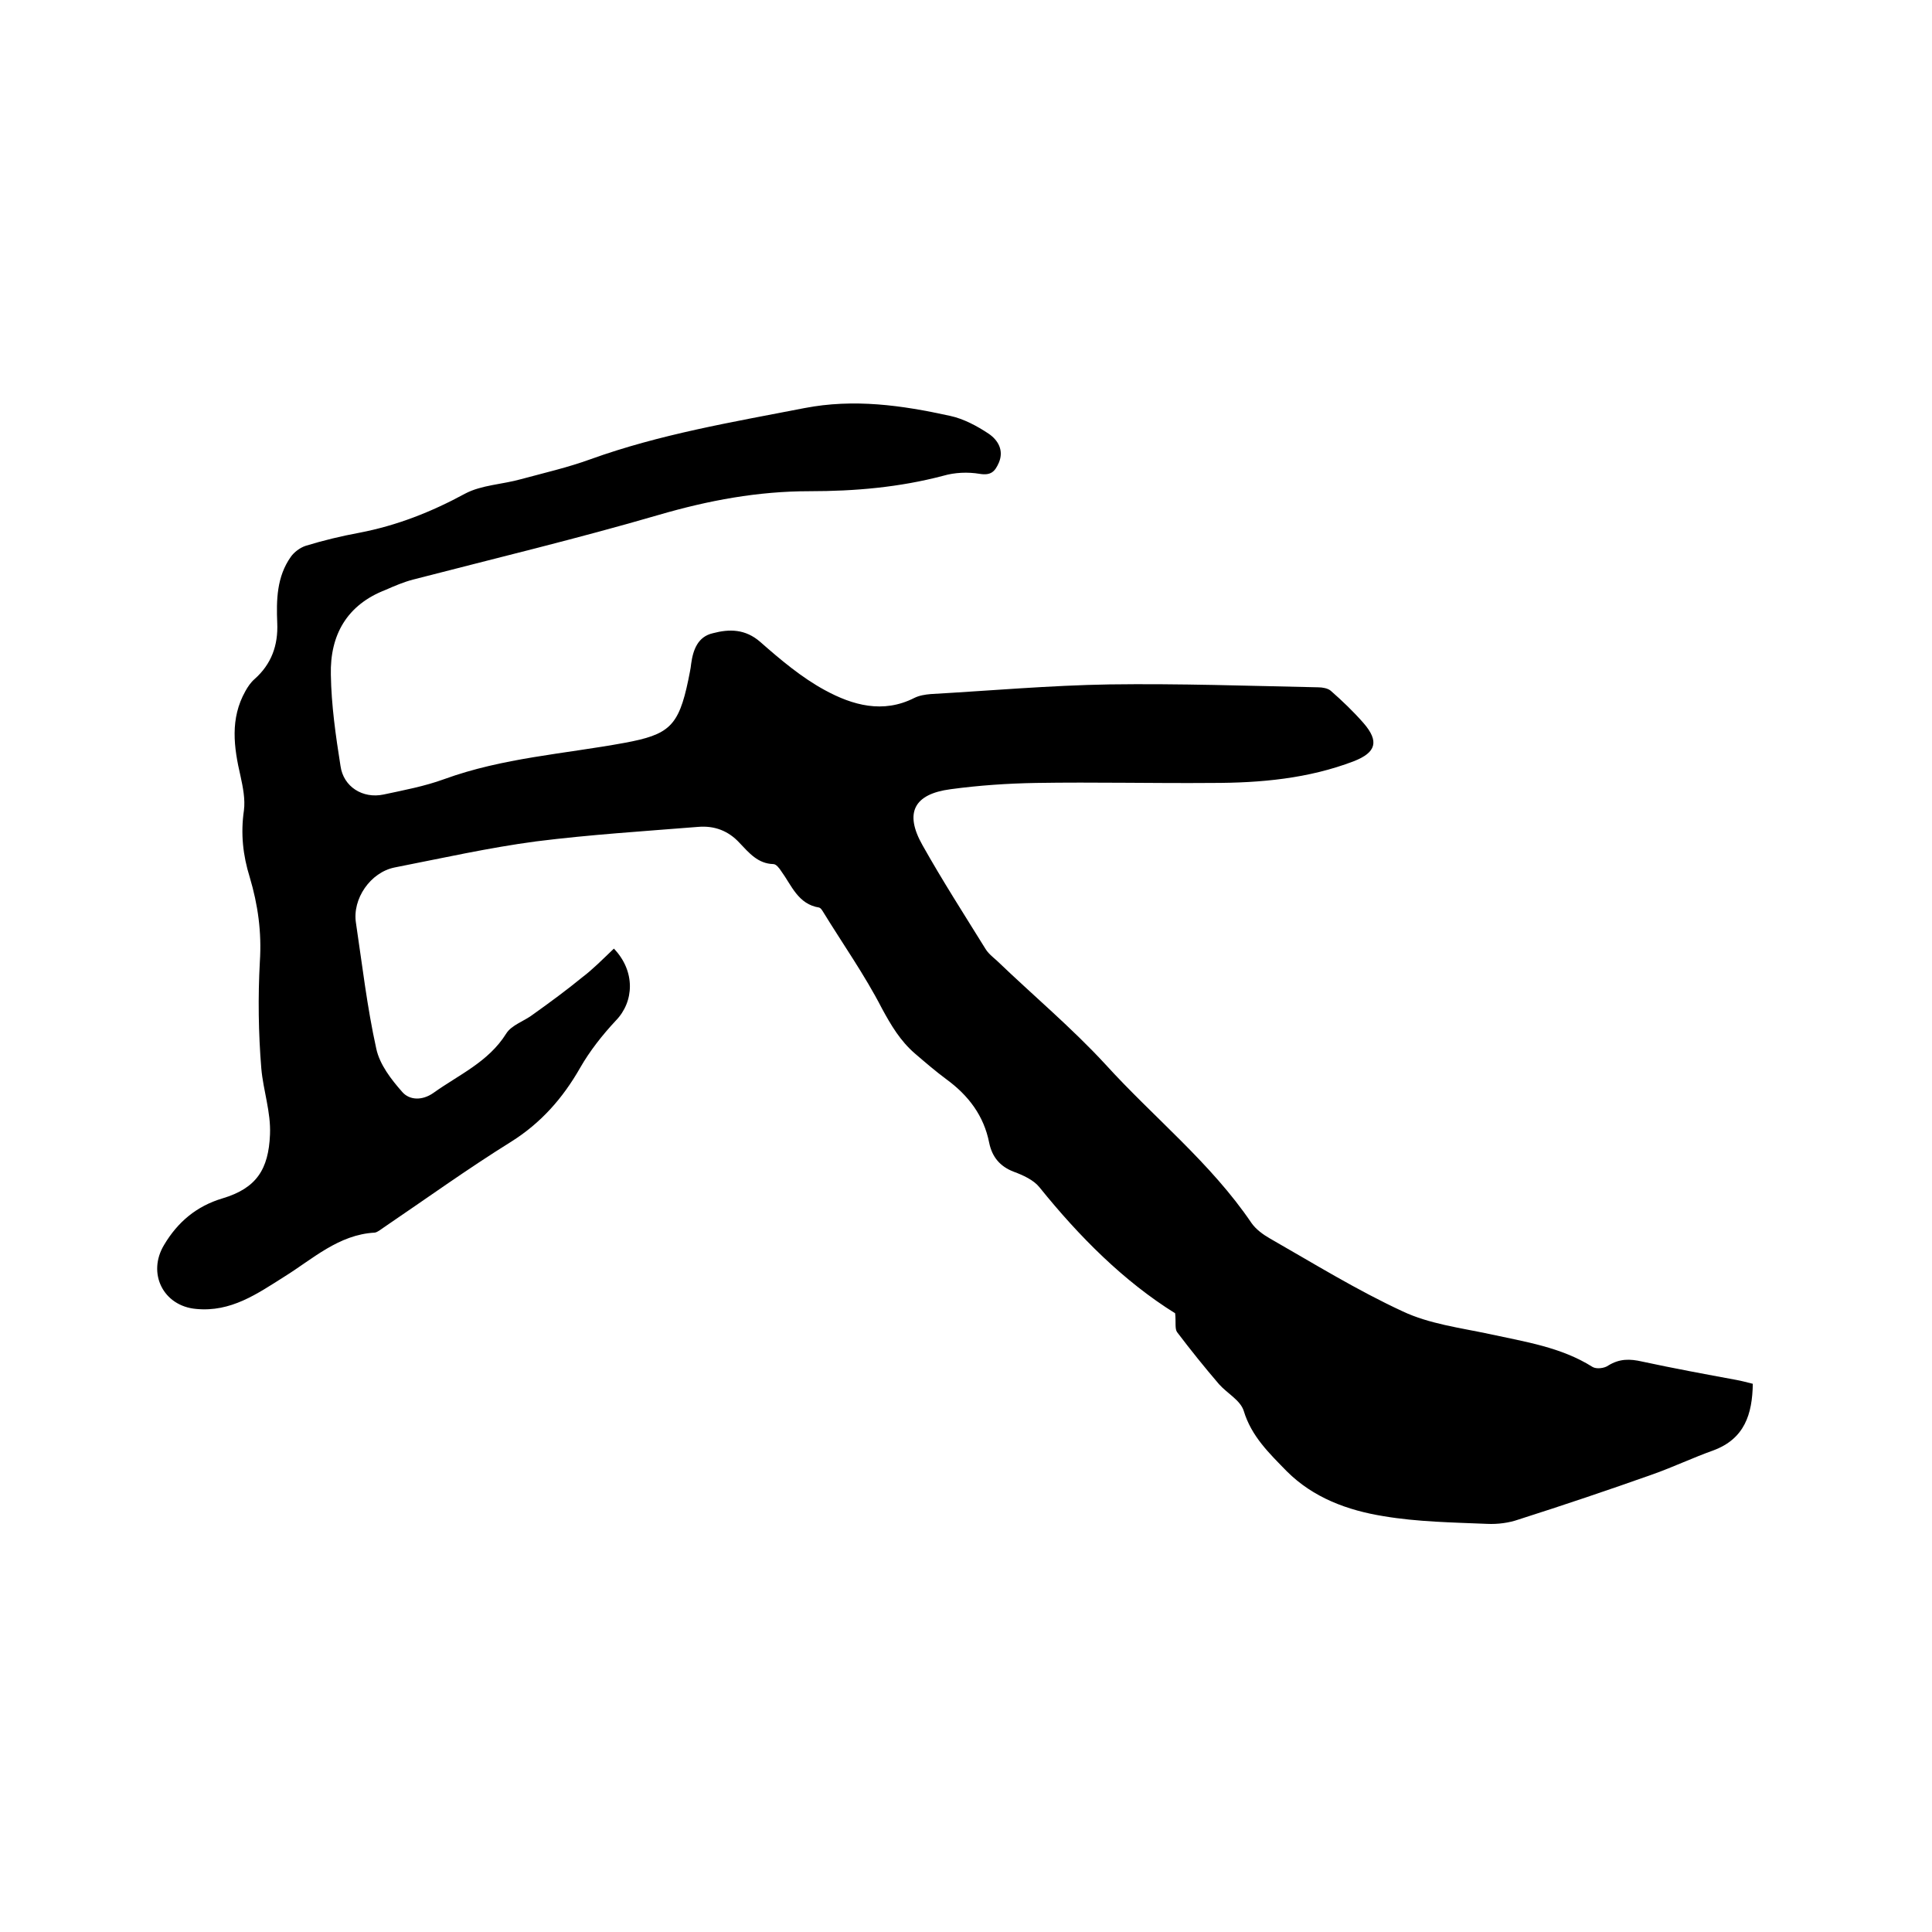 <svg enable-background="new 0 0 400 400" viewBox="0 0 400 400" xmlns="http://www.w3.org/2000/svg"><path d="m127.1 196.4c4.5 4.7 4.2 11 .4 14.9-2.8 3-5.4 6.3-7.4 9.8-3.6 6.3-8.1 11.4-14.3 15.3-9 5.6-17.6 11.8-26.3 17.7-.6.4-1.3 1-1.9 1.1-7.5.4-12.9 5.5-18.7 9.1-5.7 3.6-11.1 7.4-18.3 6.7-6.8-.6-10.2-7.4-6.6-13.3 2.8-4.7 6.7-8 12.1-9.6 7-2.1 9.5-6 9.8-13.2.2-4.7-1.4-9.1-1.8-13.7-.6-7.3-.7-14.8-.3-22.1.4-6.1-.4-11.8-2.1-17.5-1.4-4.5-1.9-9-1.2-13.8.3-2.3-.2-4.8-.7-7.1-1.4-6-2.2-11.9 1-17.6.5-.9 1.1-1.8 1.9-2.5 3.5-3.1 4.9-7 4.7-11.6-.2-4.8-.1-9.6 2.8-13.7.7-1 1.9-1.9 3.1-2.3 3.6-1.1 7.3-2 11.1-2.7 7.8-1.5 14.9-4.3 21.9-8.1 3.4-1.8 7.7-1.9 11.6-3 4.8-1.3 9.6-2.4 14.3-4.1 14.4-5.2 29.4-7.7 44.3-10.6 10.3-2 20.2-.6 30.2 1.6 2.8.6 5.6 2.1 8 3.7 1.9 1.3 3.2 3.4 2.1 6-.8 1.8-1.6 2.7-4 2.3s-5.1-.3-7.5.4c-9.1 2.4-18.3 3.2-27.7 3.2-10.7 0-20.9 1.9-31.2 4.9-16.8 4.9-33.9 9-50.9 13.4-1.9.5-3.8 1.3-5.6 2.1-8.1 3.1-11.6 9.4-11.4 17.6.1 6.3 1 12.6 2 18.9.6 4.3 4.6 6.8 8.9 5.9 4.2-.9 8.5-1.7 12.6-3.2 12.1-4.4 24.8-5.2 37.3-7.5 9.2-1.7 11.2-3.4 13.2-13 .2-1.1.5-2.3.6-3.4.4-2.9 1.4-5.6 4.5-6.3 3.4-.9 6.7-.9 9.8 1.8 4.2 3.7 8.6 7.4 13.4 10 5.7 3.1 12 4.9 18.5 1.6 1-.5 2.2-.7 3.4-.8 12.3-.7 24.7-1.8 37-2 14.4-.2 28.8.3 43.2.6.9 0 2 .2 2.6.7 2.4 2.1 4.7 4.3 6.8 6.7 3.3 3.8 2.6 6.1-2 7.9-9.4 3.6-19.3 4.5-29.3 4.5-12.2.1-24.3-.2-36.5 0-5.9.1-11.8.5-17.7 1.3-7.6 1-9.6 4.9-5.8 11.6 4.1 7.3 8.6 14.3 13 21.4.6 1 1.5 1.7 2.4 2.5 7.5 7.2 15.5 13.9 22.5 21.5 10 11 21.8 20.4 30.2 32.8.9 1.3 2.4 2.4 3.8 3.2 9.1 5.2 18 10.7 27.5 15.1 5.5 2.6 11.9 3.4 18 4.7 7.3 1.6 14.8 2.7 21.3 6.8.8.5 2.5.3 3.3-.3 2.3-1.4 4.4-1.4 7-.8 6.5 1.4 13 2.6 19.5 3.8 1.1.2 2.2.5 3.4.8-.1 6.3-1.7 11.4-8.2 13.8-4.2 1.5-8.2 3.4-12.4 4.9-9.3 3.3-18.5 6.4-27.9 9.4-2 .7-4.3 1-6.5.9-7.2-.3-14.4-.4-21.5-1.6-7.4-1.2-14.5-3.8-20-9.3-3.6-3.7-7.3-7.2-8.9-12.5-.7-2.2-3.4-3.6-5.1-5.5-3-3.5-5.9-7.1-8.7-10.8-.5-.7-.2-2.1-.4-3.9-10.6-6.6-19.8-15.8-28.1-26.1-1.2-1.5-3.4-2.5-5.3-3.2-2.9-1.1-4.5-3.1-5.1-6-1.1-5.6-4.3-9.8-8.8-13.1-2.3-1.7-4.5-3.6-6.6-5.4-3-2.6-4.9-5.8-6.8-9.3-3.6-7-8.2-13.5-12.3-20.2-.2-.3-.4-.6-.7-.7-4.4-.7-5.7-4.6-7.9-7.6-.4-.6-1-1.4-1.6-1.4-3.2-.1-5-2.3-7-4.4-2.3-2.5-5.2-3.6-8.6-3.3-11.2.9-22.4 1.6-33.5 3-9.8 1.3-19.6 3.5-29.3 5.4-5 1-8.8 6.5-8 11.5 1.3 8.7 2.3 17.4 4.2 26 .7 3.3 3.1 6.4 5.4 9 1.5 1.7 4.1 1.8 6.4.2 5.3-3.8 11.4-6.4 15.1-12.3 1.1-1.8 3.8-2.6 5.6-4 3.5-2.5 6.9-5 10.2-7.7 2-1.5 4.2-3.7 6.5-5.9z"/></svg>